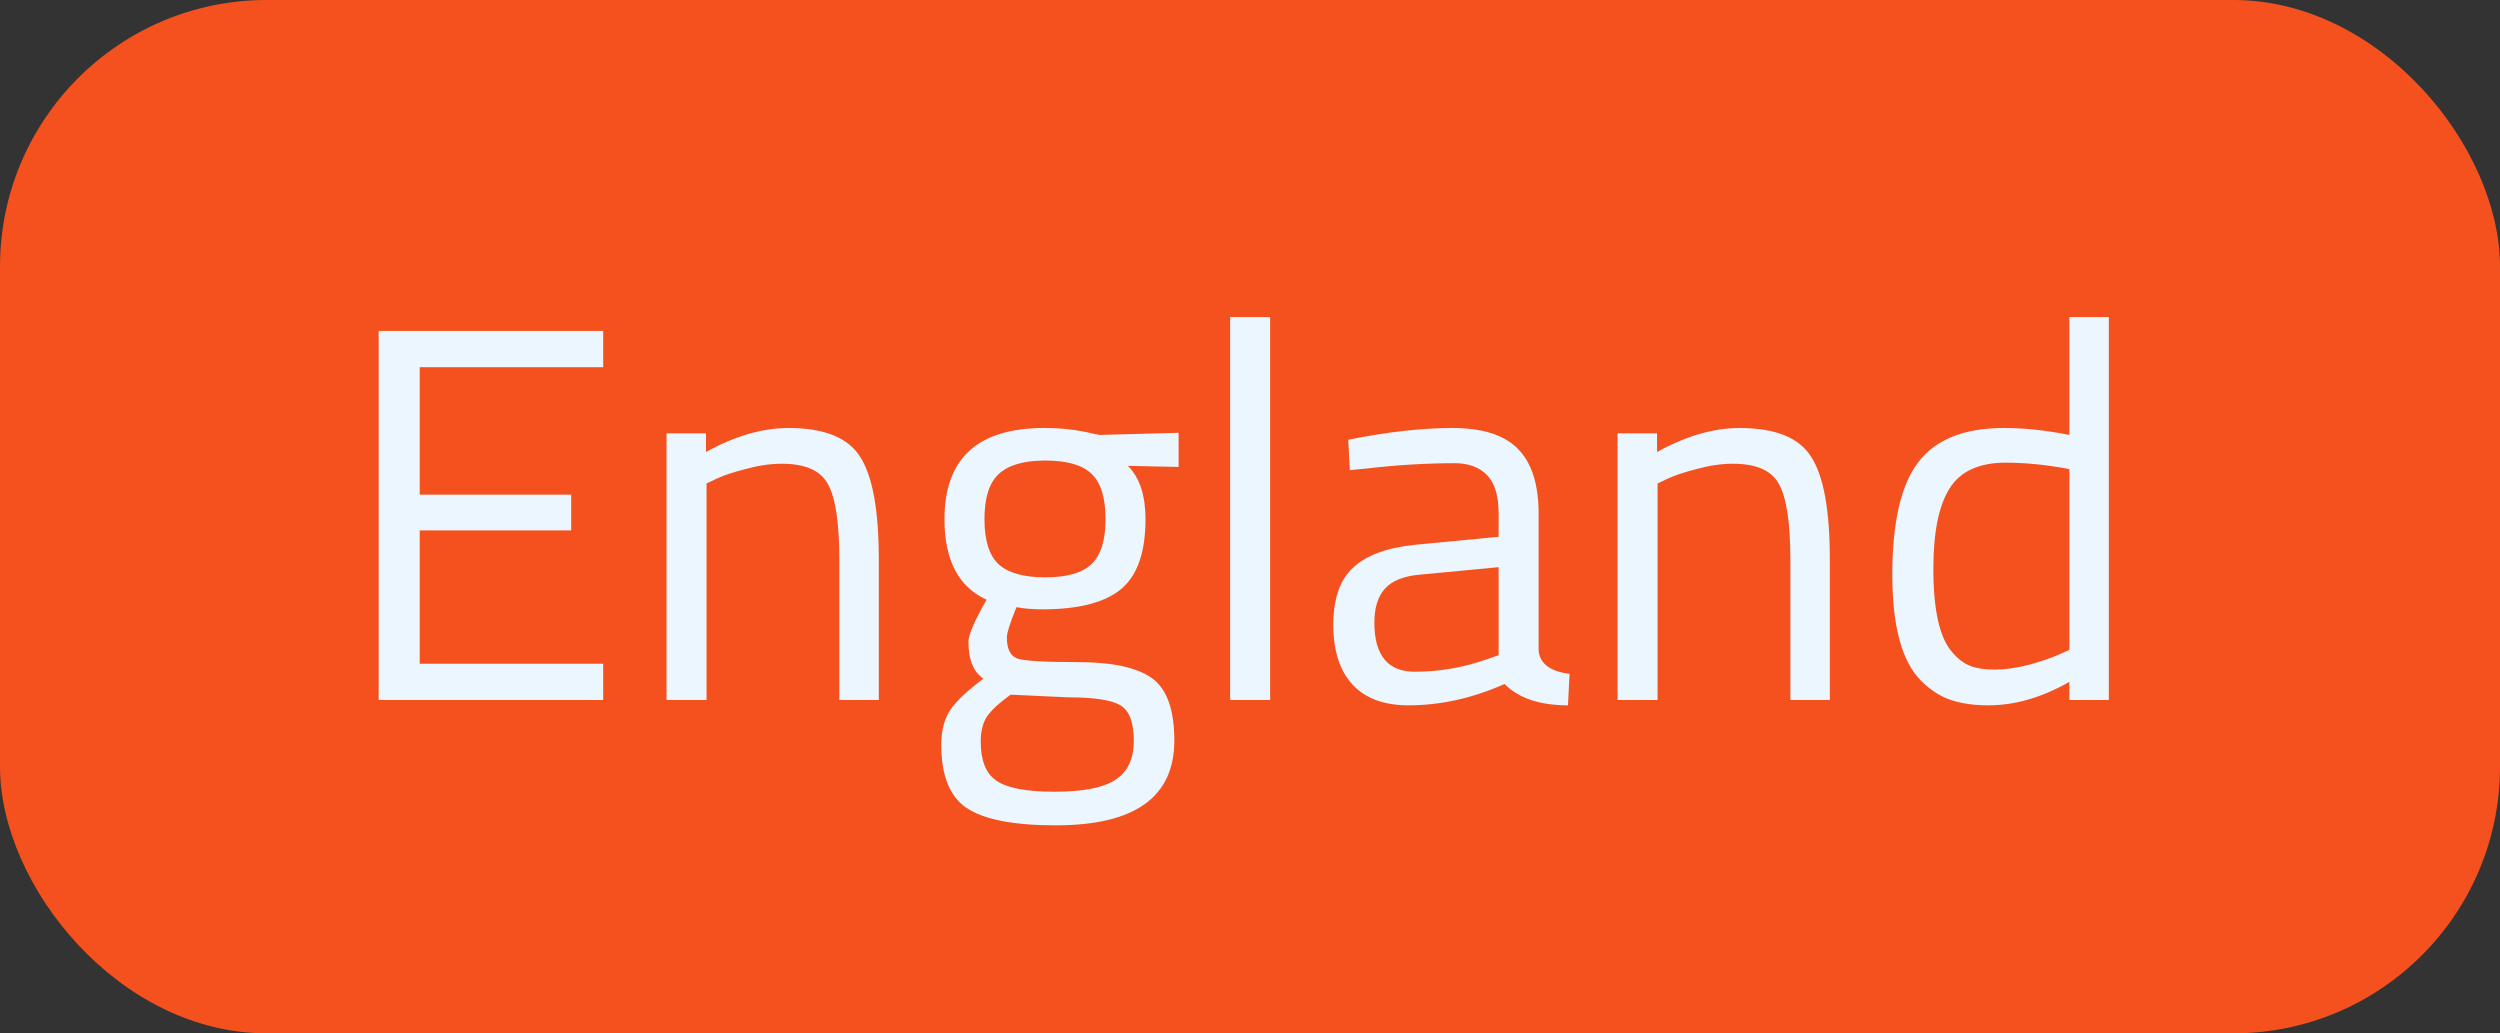 <?xml version="1.0" encoding="UTF-8"?> <svg xmlns="http://www.w3.org/2000/svg" width="75" height="31" viewBox="0 0 75 31" fill="none"><rect x="0" y="0" width="75" height="31" fill="#333333" stroke="none"/> <rect width="75" height="31" rx="8" fill="#F4511E"></rect> <path d="M11.36 21V9.928H18.096V11.016H12.592V14.84H17.136V15.912H12.592V19.912H18.096V21H11.36ZM21.196 21H19.996V13H21.18V13.56C22.044 13.08 22.87 12.84 23.66 12.84C24.726 12.84 25.441 13.128 25.804 13.704C26.177 14.28 26.364 15.304 26.364 16.776V21H25.18V16.808C25.18 15.699 25.068 14.941 24.844 14.536C24.63 14.12 24.166 13.912 23.452 13.912C23.11 13.912 22.748 13.965 22.364 14.072C21.99 14.168 21.702 14.264 21.5 14.36L21.196 14.504V21ZM31.677 24.76C30.398 24.76 29.502 24.584 28.989 24.232C28.488 23.891 28.238 23.261 28.238 22.344C28.238 21.907 28.334 21.549 28.526 21.272C28.718 21.005 29.043 20.701 29.502 20.36C29.203 20.157 29.053 19.789 29.053 19.256C29.053 19.075 29.187 18.739 29.453 18.248L29.598 17.992C28.755 17.608 28.334 16.803 28.334 15.576C28.334 13.752 29.331 12.84 31.326 12.84C31.837 12.84 32.312 12.893 32.749 13L32.989 13.048L35.358 12.984V14.008L33.837 13.976C34.19 14.328 34.365 14.861 34.365 15.576C34.365 16.579 34.115 17.283 33.614 17.688C33.123 18.083 32.344 18.28 31.277 18.28C30.989 18.28 30.728 18.259 30.494 18.216C30.302 18.685 30.206 18.989 30.206 19.128C30.206 19.459 30.307 19.667 30.509 19.752C30.712 19.827 31.326 19.864 32.349 19.864C33.373 19.864 34.109 20.024 34.557 20.344C35.005 20.664 35.23 21.288 35.23 22.216C35.23 23.912 34.045 24.76 31.677 24.76ZM29.422 22.248C29.422 22.813 29.576 23.203 29.886 23.416C30.206 23.64 30.787 23.752 31.63 23.752C32.483 23.752 33.091 23.635 33.453 23.4C33.827 23.165 34.014 22.771 34.014 22.216C34.014 21.672 33.88 21.32 33.614 21.16C33.347 21 32.824 20.92 32.045 20.92L30.317 20.84C29.965 21.096 29.726 21.32 29.598 21.512C29.48 21.704 29.422 21.949 29.422 22.248ZM29.534 15.576C29.534 16.205 29.672 16.653 29.95 16.92C30.238 17.187 30.707 17.32 31.358 17.32C32.008 17.32 32.472 17.187 32.749 16.92C33.027 16.653 33.166 16.205 33.166 15.576C33.166 14.936 33.027 14.483 32.749 14.216C32.472 13.949 32.008 13.816 31.358 13.816C30.707 13.816 30.238 13.955 29.95 14.232C29.672 14.499 29.534 14.947 29.534 15.576ZM36.904 21V9.512H38.104V21H36.904ZM46.159 15.416V19.512C46.191 19.907 46.501 20.141 47.087 20.216L47.039 21.16C46.197 21.16 45.562 20.947 45.135 20.52C44.175 20.947 43.215 21.16 42.255 21.16C41.519 21.16 40.959 20.952 40.575 20.536C40.191 20.12 39.999 19.523 39.999 18.744C39.999 17.965 40.197 17.395 40.591 17.032C40.986 16.659 41.605 16.429 42.447 16.344L44.959 16.104V15.416C44.959 14.872 44.842 14.483 44.607 14.248C44.373 14.013 44.053 13.896 43.647 13.896C42.794 13.896 41.909 13.949 40.991 14.056L40.495 14.104L40.447 13.192C41.621 12.957 42.661 12.84 43.567 12.84C44.474 12.84 45.13 13.048 45.535 13.464C45.951 13.88 46.159 14.531 46.159 15.416ZM41.231 18.68C41.231 19.661 41.637 20.152 42.447 20.152C43.173 20.152 43.887 20.029 44.591 19.784L44.959 19.656V17.016L42.591 17.24C42.111 17.283 41.765 17.421 41.551 17.656C41.338 17.891 41.231 18.232 41.231 18.68ZM49.727 21H48.527V13H49.711V13.56C50.575 13.08 51.402 12.84 52.191 12.84C53.258 12.84 53.972 13.128 54.335 13.704C54.708 14.28 54.895 15.304 54.895 16.776V21H53.711V16.808C53.711 15.699 53.599 14.941 53.375 14.536C53.162 14.12 52.698 13.912 51.983 13.912C51.642 13.912 51.279 13.965 50.895 14.072C50.522 14.168 50.234 14.264 50.031 14.36L49.727 14.504V21ZM63.265 9.512V21H62.081V20.456C61.259 20.925 60.449 21.16 59.649 21.16C59.222 21.16 58.849 21.107 58.529 21C58.209 20.893 57.91 20.701 57.633 20.424C57.057 19.848 56.769 18.787 56.769 17.24C56.769 15.683 57.025 14.563 57.537 13.88C58.059 13.187 58.918 12.84 60.113 12.84C60.731 12.84 61.387 12.909 62.081 13.048V9.512H63.265ZM58.561 19.56C58.731 19.763 58.913 19.901 59.105 19.976C59.297 20.051 59.542 20.088 59.841 20.088C60.15 20.088 60.491 20.04 60.865 19.944C61.249 19.837 61.547 19.736 61.761 19.64L62.081 19.496V14.072C61.398 13.944 60.763 13.88 60.177 13.88C59.366 13.88 58.801 14.141 58.481 14.664C58.161 15.176 58.001 15.976 58.001 17.064C58.001 18.301 58.187 19.133 58.561 19.56Z" fill="#EBF6FF"></path> </svg> 